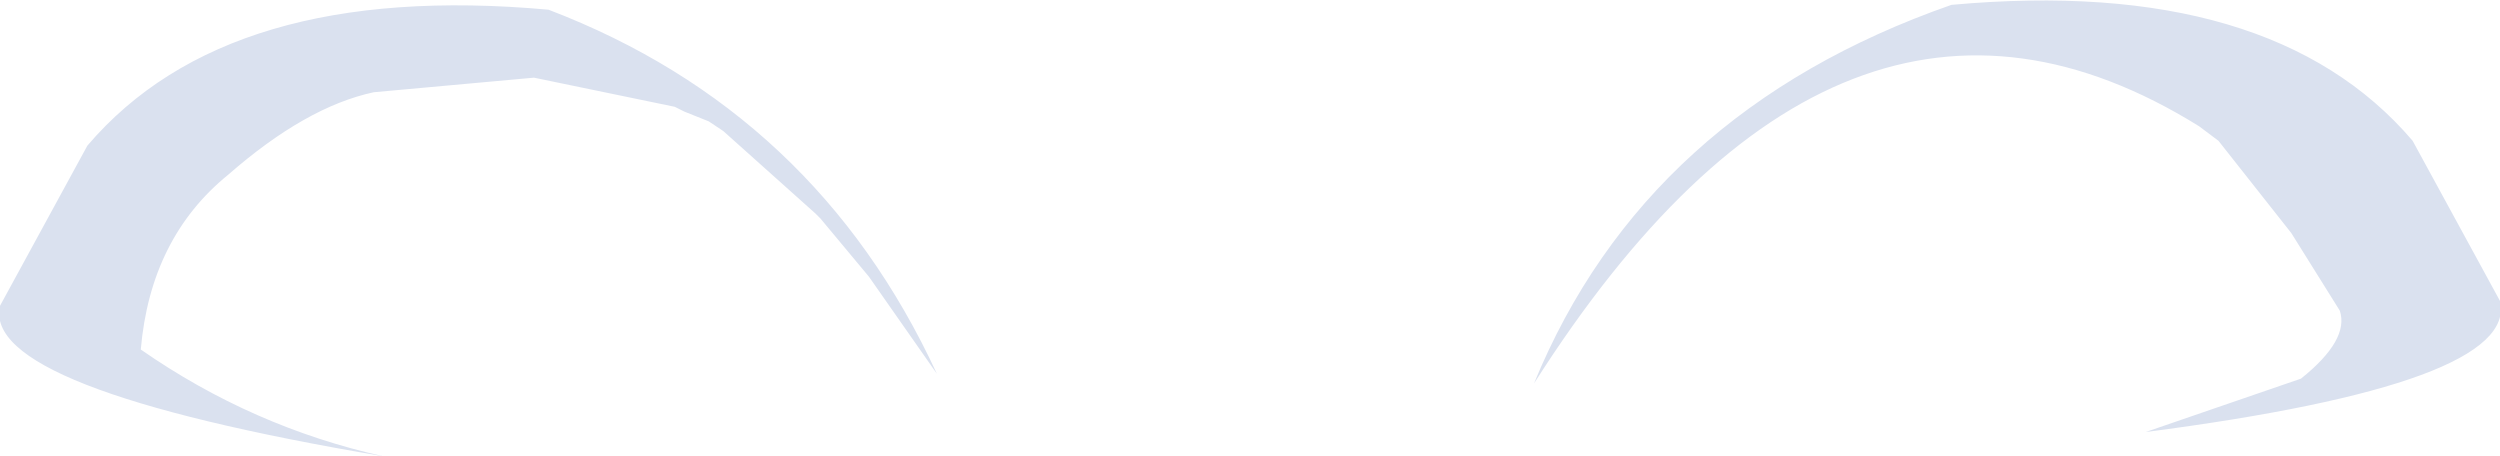 <?xml version="1.0" encoding="UTF-8" standalone="no"?>
<svg xmlns:xlink="http://www.w3.org/1999/xlink" height="4.7px" width="25.75px" xmlns="http://www.w3.org/2000/svg">
  <g transform="matrix(1.0, 0.0, 0.0, 1.0, 22.3, 3.9)">
    <path d="M1.3 -1.5 L0.55 -2.45 0.35 -2.6 Q-3.35 -4.9 -6.5 0.05 -5.35 -2.75 -2.2 -3.85 1.1 -4.15 2.55 -2.45 L3.45 -0.8 Q3.65 0.05 -0.2 0.55 L1.4 0.0 Q1.9 -0.4 1.8 -0.7 L1.3 -1.5 M-22.3 -0.75 L-21.4 -2.4 Q-19.95 -4.1 -16.65 -3.8 -13.9 -2.75 -12.65 -0.05 L-13.35 -1.05 -13.85 -1.65 -13.9 -1.7 -14.85 -2.55 -15.0 -2.65 -15.25 -2.75 -15.35 -2.8 -16.8 -3.1 -18.45 -2.95 Q-19.15 -2.8 -19.95 -2.1 -20.75 -1.45 -20.85 -0.3 -19.7 0.5 -18.35 0.8 -22.5 0.1 -22.3 -0.75 M2.9 0.6 L2.95 0.6 2.9 0.6" fill="#dae1ef" fill-rule="evenodd" stroke="none"/>
  </g>
</svg>
